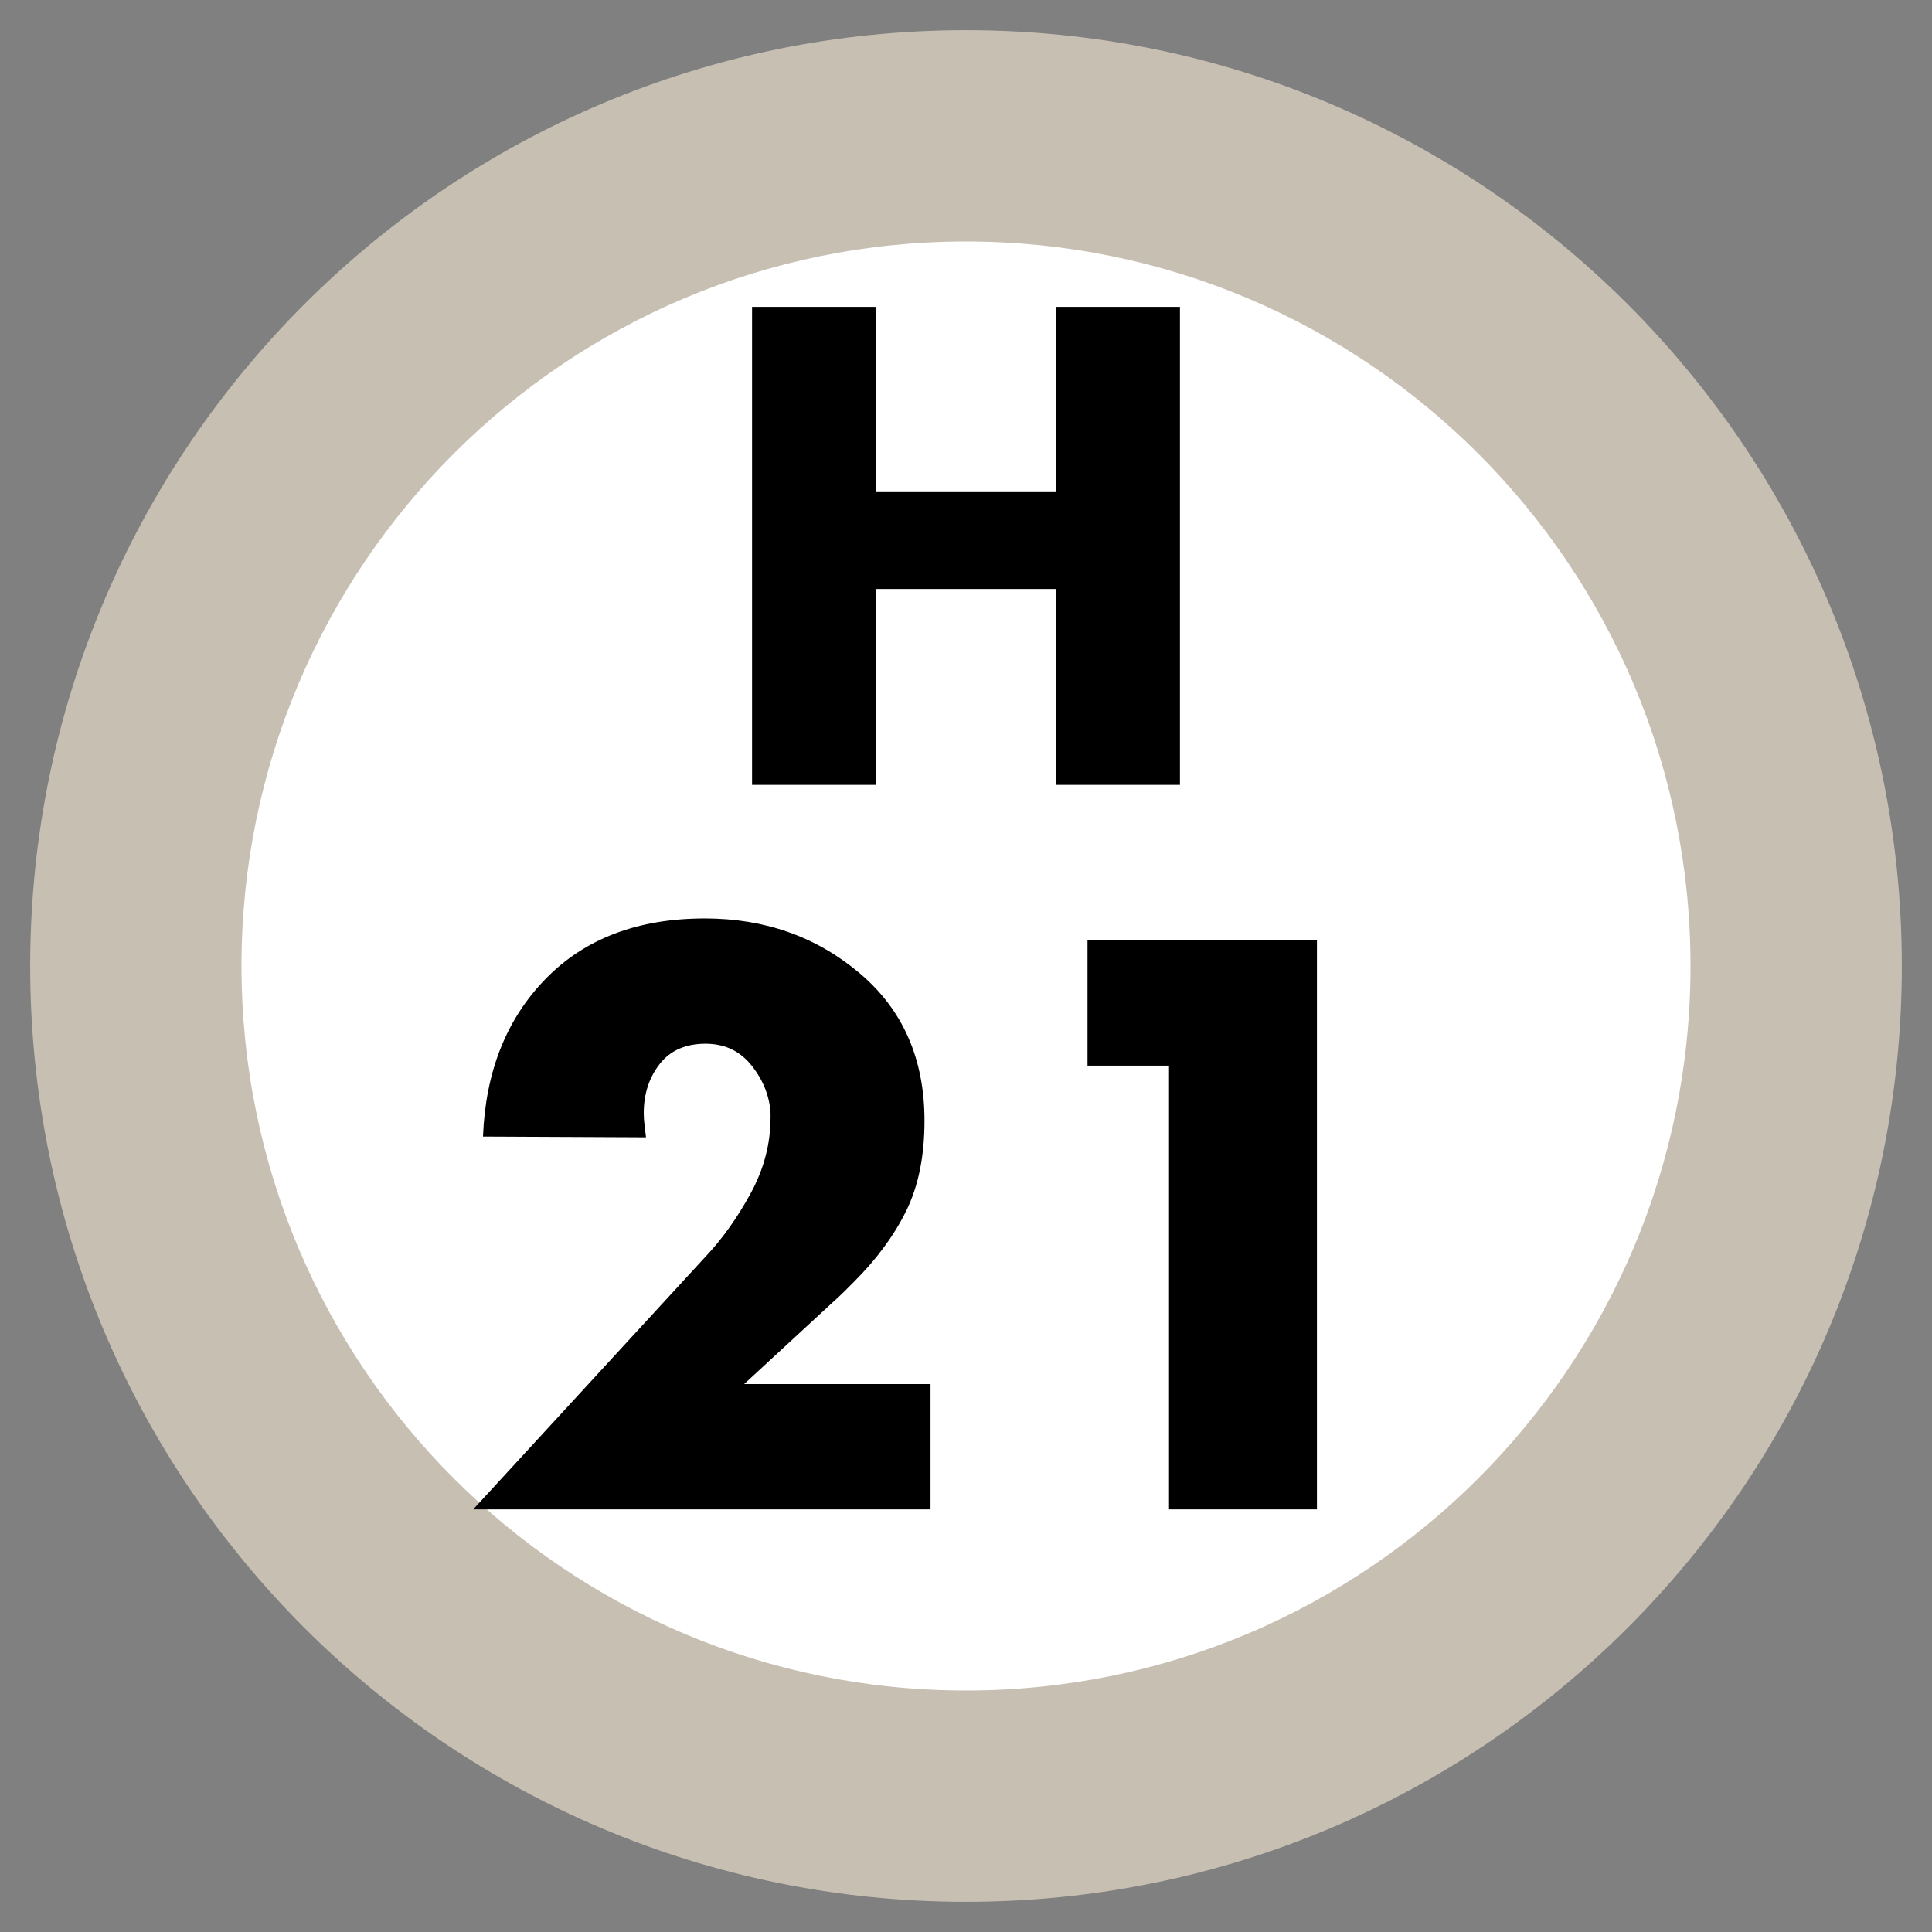 <svg xmlns="http://www.w3.org/2000/svg" width="64" height="64" viewBox="0 0 64 64">
  <rect x="0" y="0" width="64" height="64" fill="#808080" stroke="none"/>
  <g fill="none" fill-rule="evenodd" transform="translate(-6 -6)">
    <path fill="#FFF" d="M28,0 C43.464,-2.84068575e-15 56,12.536 56,28 C56,43.464 43.464,56 28,56 C12.536,56 1.8937905e-15,43.464 0,28 C-1.8937905e-15,12.536 12.536,2.84068575e-15 28,0 Z" transform="translate(10 10)"/>
    <path fill="#C8BFB3" d="M31,0 C48.121,0 62,13.879 62,31 C62,48.121 48.121,62 31,62 C13.879,62 0,48.121 0,31 C0,13.879 13.879,0 31,0 Z M31,7 C17.745,7 7,17.745 7,31 C7,44.255 17.745,55 31,55 C44.255,55 55,44.255 55,31 C55,17.745 44.255,7 31,7 Z" transform="translate(7 7)"/>
    <path fill="#000" d="M30.65,51.85 L36.825,51.85 L36.825,56 L21.675,56 L29.375,47.625 C29.925,47.042 30.421,46.346 30.863,45.538 C31.304,44.729 31.525,43.892 31.525,43.025 L31.525,42.875 C31.492,42.308 31.283,41.783 30.9,41.3 C30.517,40.817 30.008,40.575 29.375,40.575 C28.708,40.575 28.2,40.8 27.85,41.25 C27.5,41.7 27.325,42.242 27.325,42.875 C27.325,42.992 27.333,43.121 27.35,43.263 C27.367,43.404 27.383,43.542 27.4,43.675 L22,43.65 C22.083,41.5 22.775,39.758 24.075,38.425 C25.375,37.092 27.133,36.425 29.35,36.425 C31.333,36.425 33.042,37.029 34.475,38.237 C35.908,39.446 36.625,41.075 36.625,43.125 C36.625,44.292 36.425,45.283 36.025,46.1 C35.625,46.917 35.05,47.7 34.3,48.45 L33.95,48.8 C33.833,48.917 33.708,49.033 33.575,49.15 L30.65,51.85 Z M44.725,41.3 L42.025,41.3 L42.025,37.15 L49.625,37.15 L49.625,56 L44.725,56 L44.725,41.3 Z"/>
    <polygon fill="#000" points="35.029 22.277 40.971 22.277 40.971 16.166 45.087 16.166 45.087 32 40.971 32 40.971 25.511 35.029 25.511 35.029 32 30.913 32 30.913 16.166 35.029 16.166"/>
  </g>
</svg>
